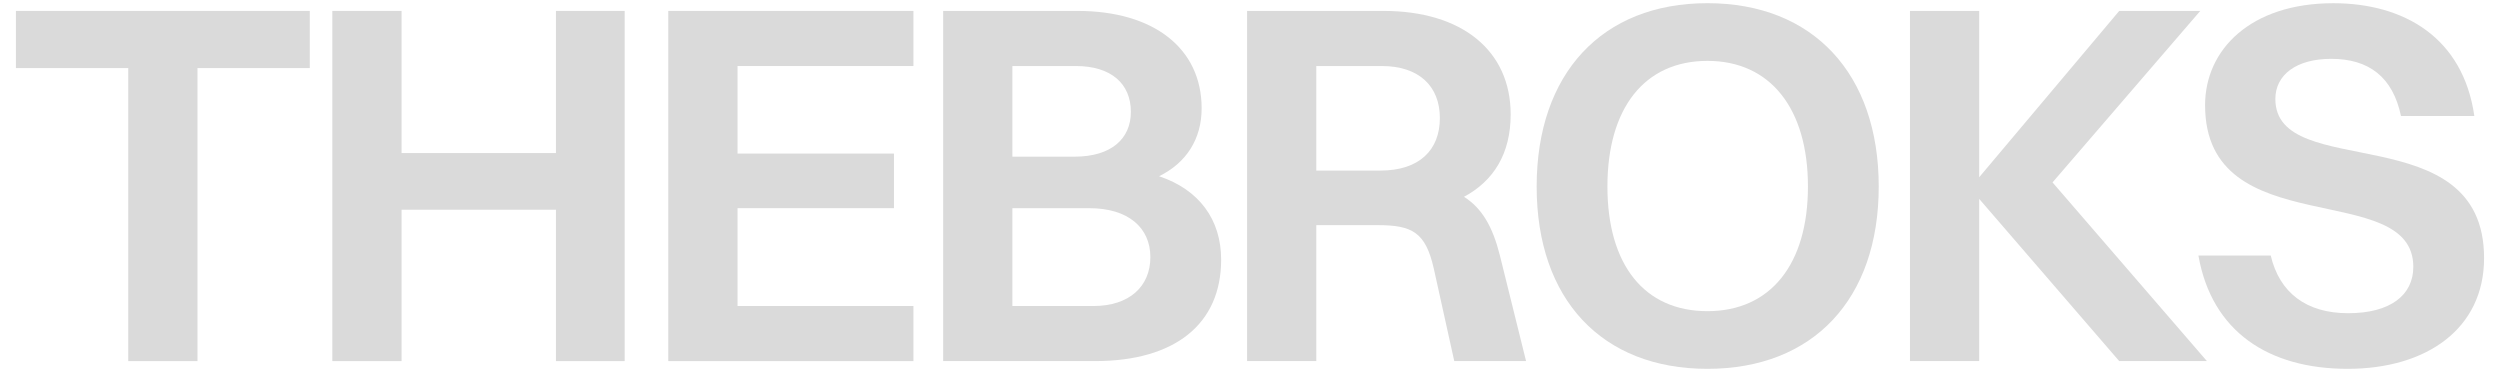 <?xml version="1.0" encoding="UTF-8"?> <svg xmlns="http://www.w3.org/2000/svg" width="157" height="24" viewBox="0 0 157 24" fill="none"><path d="M8.054 22.677V4.275H1V0.686H19.454V4.275H12.402V22.677H8.054Z" fill="#DADADA"></path><path d="M20.87 22.677V0.686H25.219V9.612H34.913V0.686H39.229V22.677H34.913V13.17H25.219V22.677H20.87Z" fill="#DADADA"></path><path d="M41.968 22.677V0.686H57.364V4.147H46.317V9.645H56.141V13.073H46.317V19.217H57.364V22.677H41.968Z" fill="#DADADA"></path><path d="M68.41 13.073H63.578V19.218H68.667C70.922 19.218 72.243 17.989 72.243 16.146C72.243 14.303 70.858 13.074 68.41 13.074V13.073ZM67.572 4.147H63.578V9.839H67.476C69.795 9.839 71.019 8.707 71.019 7.024C71.019 5.246 69.764 4.147 67.573 4.147H67.572ZM59.23 22.679V0.686H67.669C72.468 0.686 75.463 3.047 75.463 6.799C75.463 8.739 74.498 10.227 72.79 11.068C75.303 11.908 76.688 13.785 76.688 16.307C76.688 20.349 73.79 22.677 68.764 22.677H59.232L59.23 22.679Z" fill="#DADADA"></path><path d="M86.786 4.147H82.663V10.712H86.689C89.136 10.712 90.424 9.418 90.424 7.413C90.424 5.408 89.104 4.147 86.784 4.147H86.786ZM78.316 22.679V0.686H86.883C91.811 0.686 94.87 3.177 94.87 7.186C94.87 9.645 93.807 11.358 91.939 12.36C93.067 13.071 93.742 14.236 94.194 16.048L95.837 22.677H91.328L90.04 16.856C89.525 14.592 88.688 14.139 86.53 14.139H82.664V22.677H78.316V22.679Z" fill="#DADADA"></path><path d="M107.227 19.541C111.188 19.541 113.539 16.598 113.539 11.714C113.539 6.83 111.188 3.823 107.227 3.823C103.266 3.823 100.946 6.798 100.946 11.714C100.946 16.631 103.265 19.541 107.227 19.541ZM107.227 23.163C100.593 23.163 96.502 18.797 96.502 11.714C96.502 4.631 100.593 0.2 107.227 0.2C113.861 0.2 117.984 4.631 117.984 11.714C117.984 18.797 113.861 23.163 107.227 23.163Z" fill="#DADADA"></path><path d="M119.947 22.677V0.686H124.293V11.131L133.087 0.686H138.176L128.899 11.455L138.594 22.677H133.087L124.293 12.49V22.677H119.947Z" fill="#DADADA"></path><path d="M142.892 6.216C142.892 11.487 156 7.219 156 16.209C156 20.64 152.392 23.163 147.433 23.163C142.474 23.163 138.899 20.834 138.061 16.048H142.602C143.15 18.376 144.825 19.67 147.465 19.67C150.106 19.67 151.556 18.538 151.556 16.76C151.556 11.165 138.479 15.369 138.479 6.605C138.479 3.112 141.345 0.202 146.531 0.202C150.944 0.202 154.68 2.336 155.388 7.285H150.782C150.267 4.827 148.753 3.695 146.403 3.695C144.212 3.695 142.892 4.697 142.892 6.218V6.216Z" fill="#DADADA"></path></svg> 